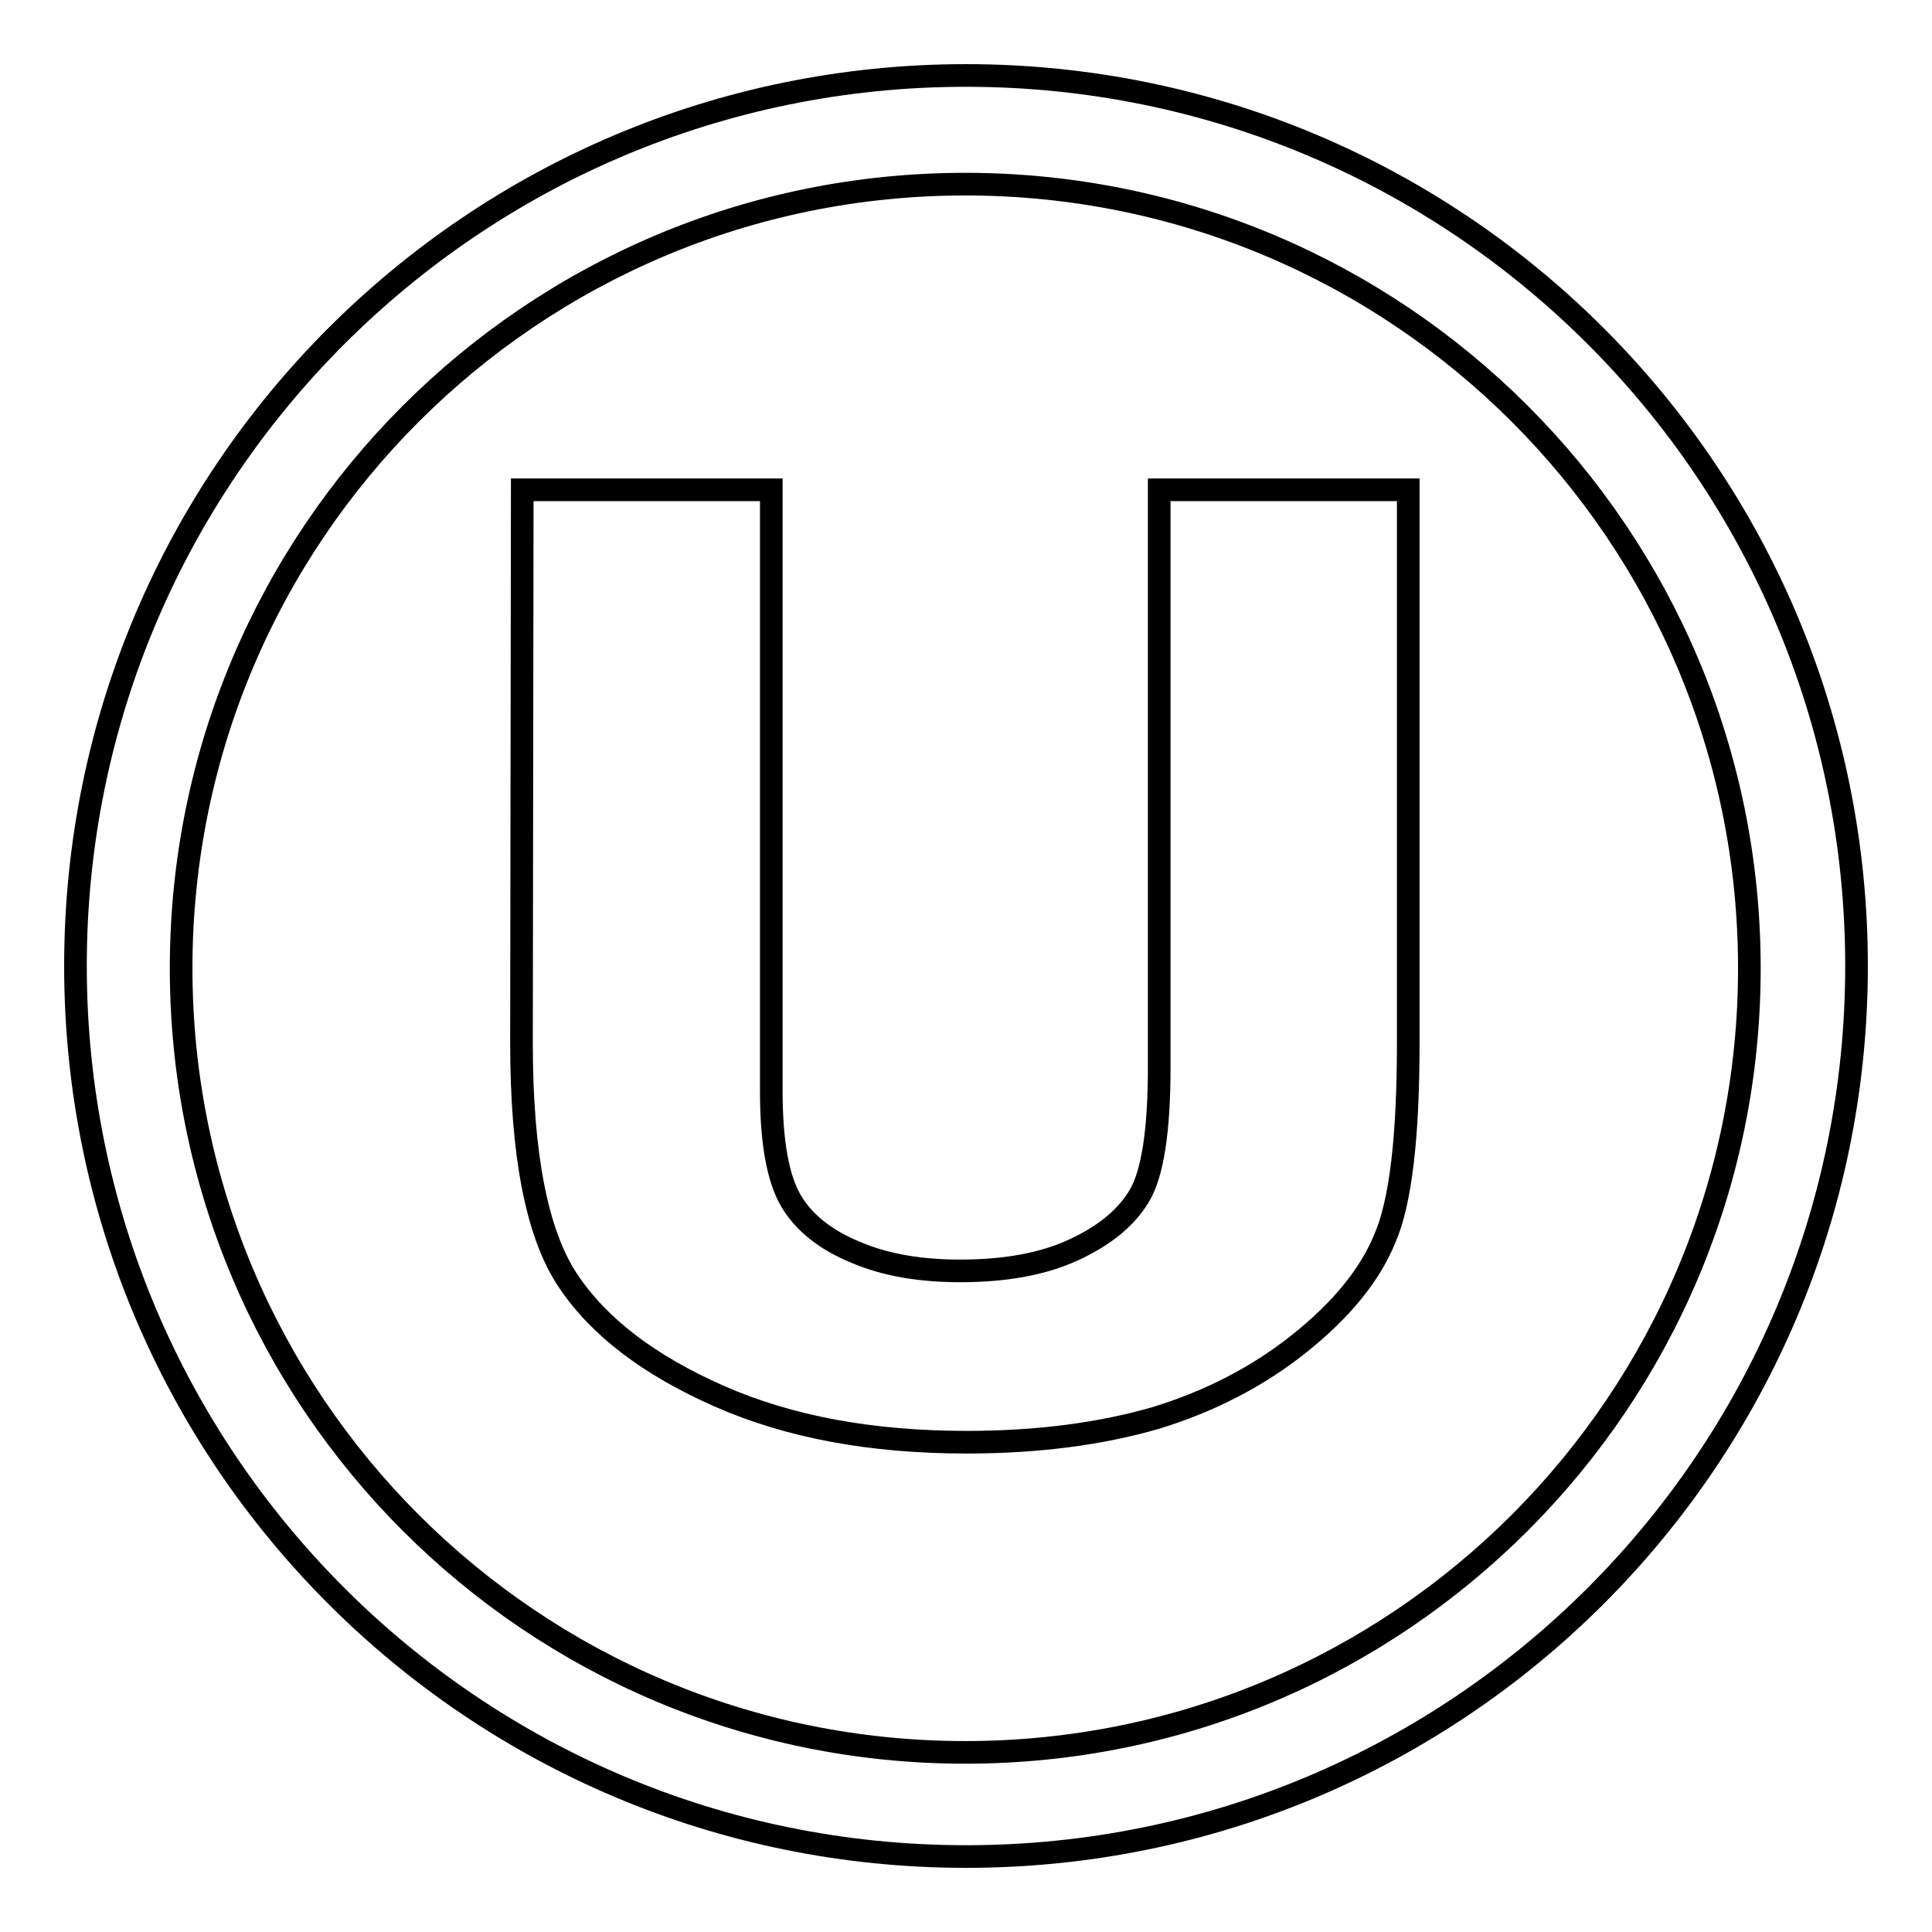 <?xml version="1.0" encoding="utf-8"?>
<!-- Svg Vector Icons : http://www.onlinewebfonts.com/icon -->
<!DOCTYPE svg PUBLIC "-//W3C//DTD SVG 1.1//EN" "http://www.w3.org/Graphics/SVG/1.1/DTD/svg11.dtd">
<svg version="1.1" xmlns="http://www.w3.org/2000/svg" xmlns:xlink="http://www.w3.org/1999/xlink" x="0px" y="0px" viewBox="0 0 256 256" enable-background="new 0 0 256 256" xml:space="preserve">
<g><g><path stroke-width="3" fill-opacity="0" stroke="#000000"  d="M128,10C62.8,10,10,62.8,10,128c0,65.2,52.8,118,118,118c65.2,0,118-52.8,118-118C246,62.8,193.2,10,128,10z M127.9,232.2C70.5,232.2,24,185.7,24,128.3C24,70.9,70.5,24.4,127.9,24.4c57.4,0,103.9,46.5,103.9,103.9C231.8,185.7,185.3,232.2,127.9,232.2z"/><path stroke-width="3" fill-opacity="0" stroke="#000000"  d="M69.2,64.9h33v79.7c0,6.8,0.9,11.6,2.6,14.5c1.7,2.9,4.6,5.2,8.5,6.8c3.9,1.7,8.6,2.5,13.9,2.5c6,0,11-0.9,15.1-2.8s7-4.3,8.7-7.2c1.7-2.9,2.6-8.5,2.6-16.8V64.9h33v73.3c0,12.4-1,21.1-3.1,25.9c-2,4.9-5.8,9.5-11.3,13.9c-5.5,4.4-11.9,7.7-19.1,9.9c-7.3,2.1-15.6,3.2-25,3.2c-12.6,0-23.5-2-32.8-6.1c-9.3-4.1-16-9.2-20.1-15.4c-4.1-6.2-6.1-16.7-6.1-31.4L69.2,64.9L69.2,64.9z"/></g></g>
</svg>